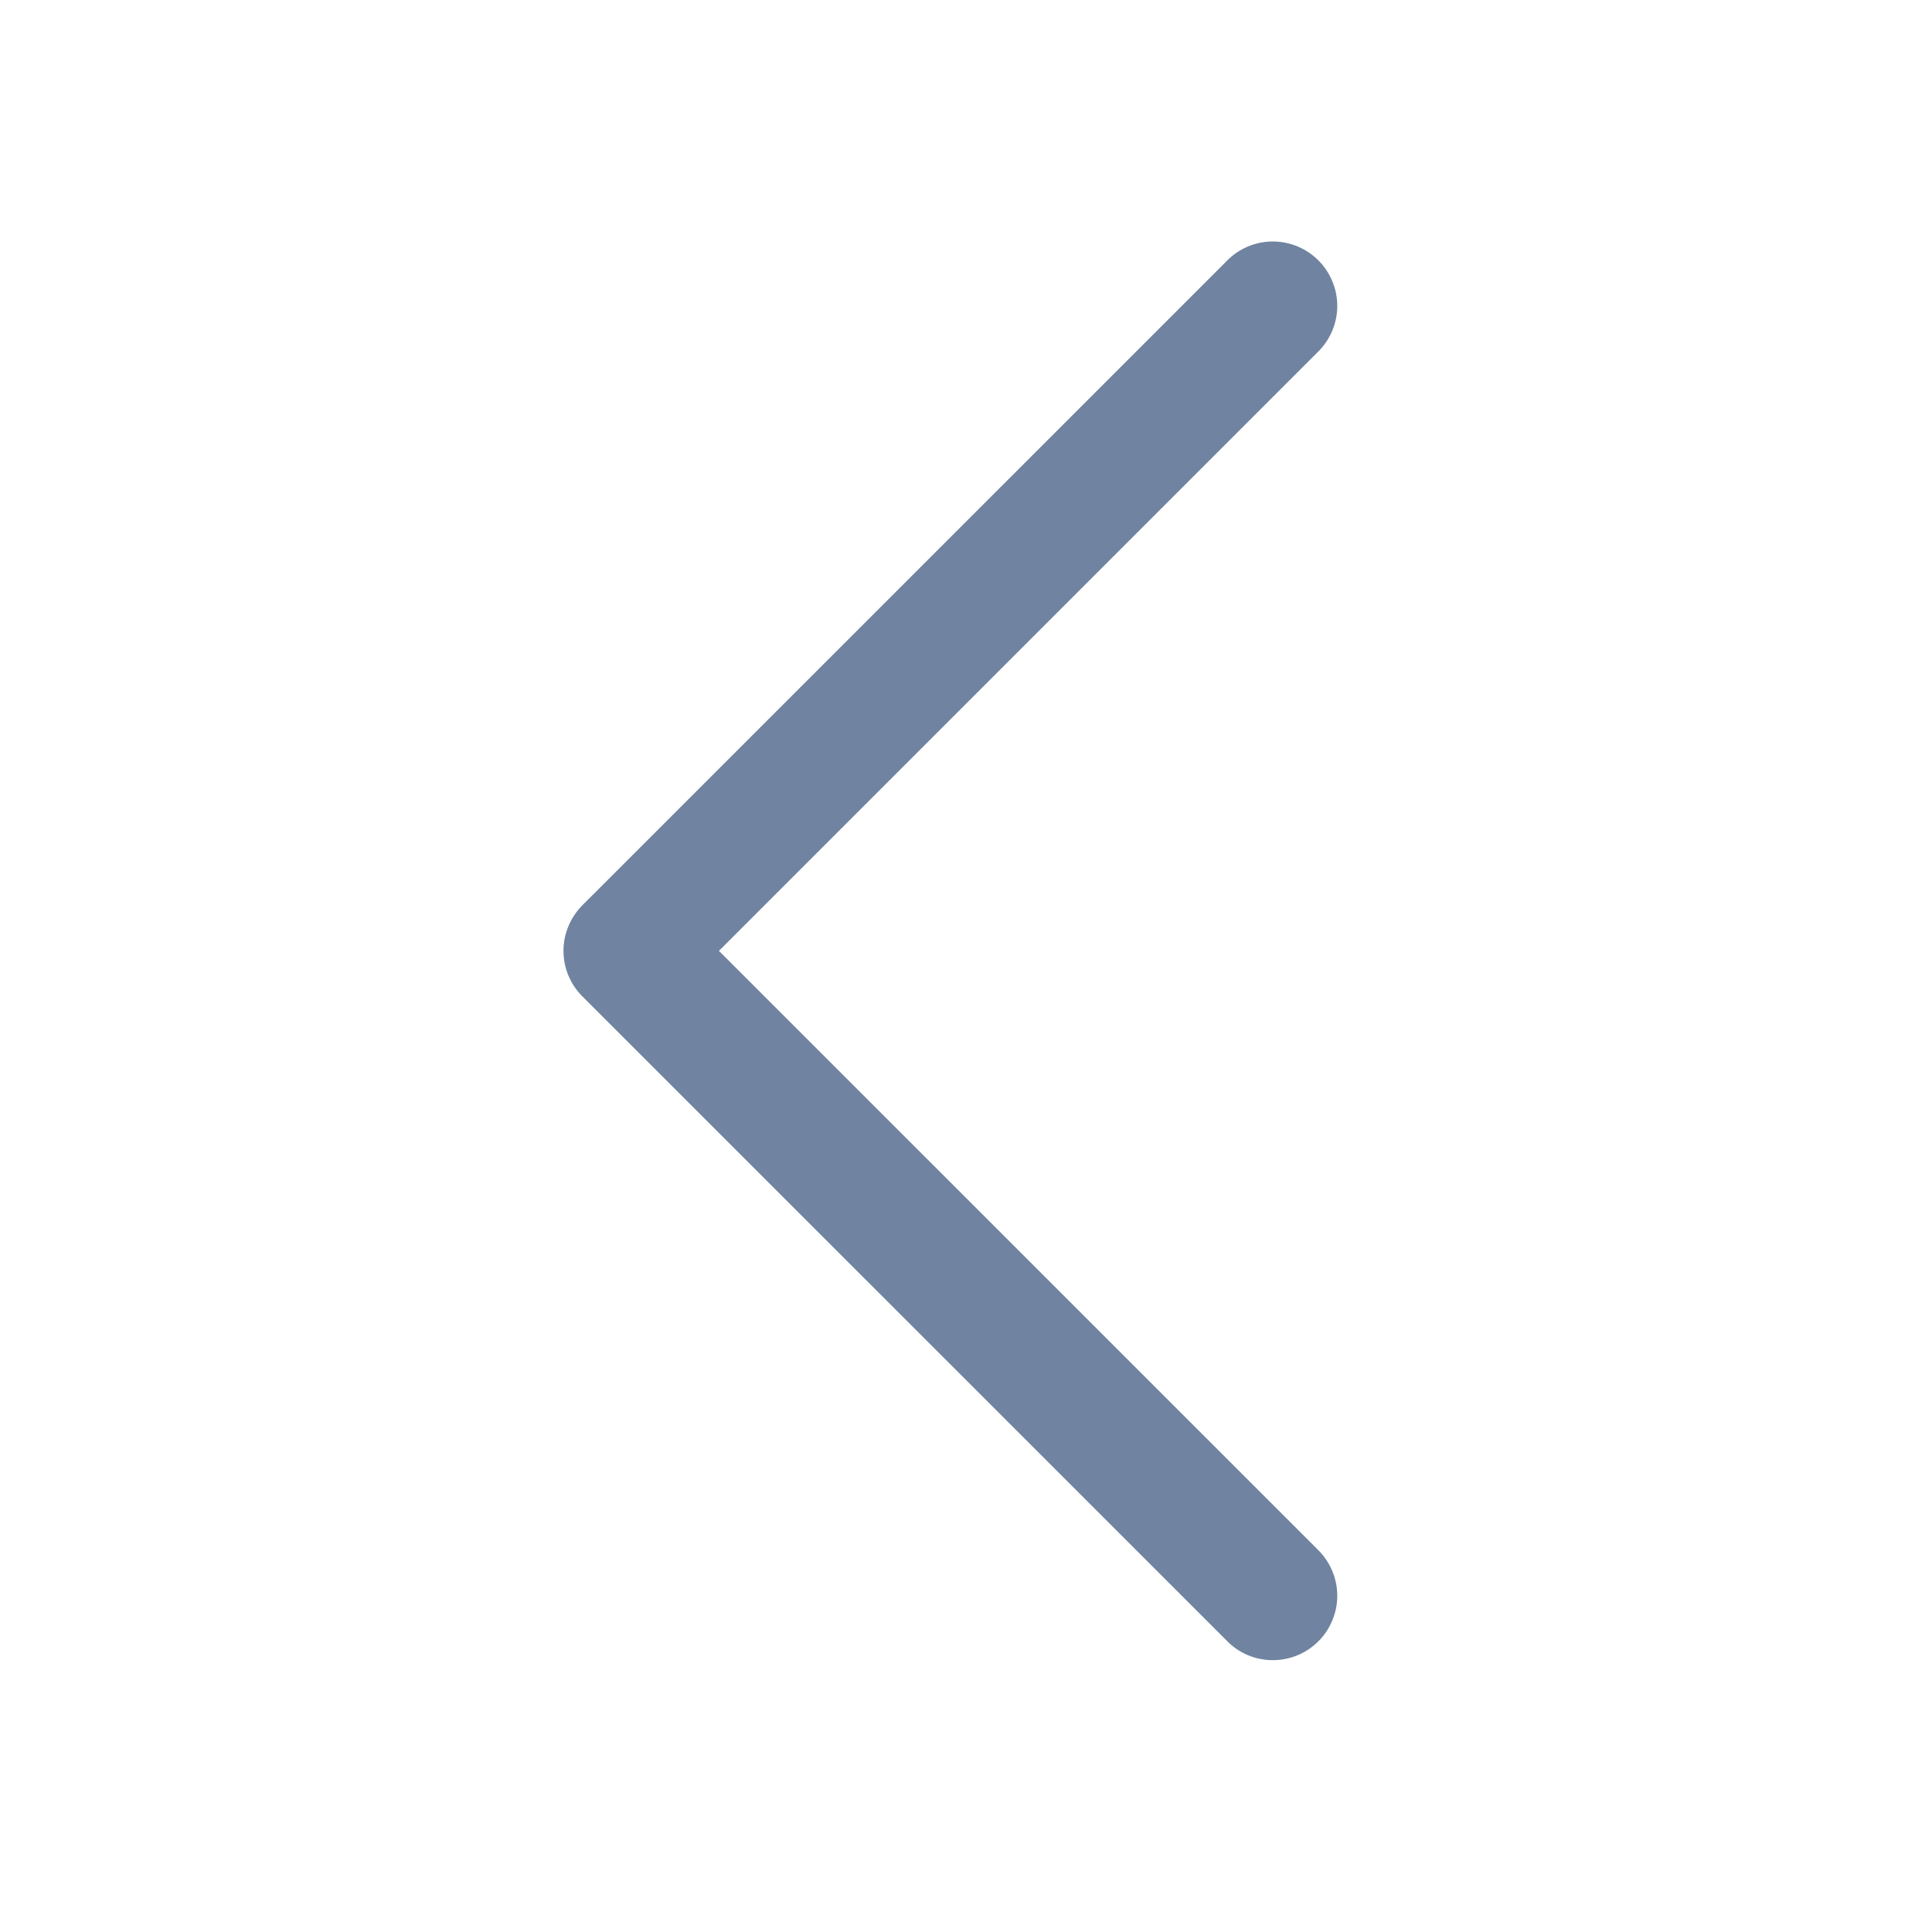 <?xml version="1.0" encoding="utf-8"?>
<svg xmlns="http://www.w3.org/2000/svg" fill="none" height="24" viewBox="0 0 24 24" width="24">
<path d="M7 11.824C7.003 12.032 7.087 12.23 7.234 12.377L15.235 20.377C15.308 20.454 15.396 20.515 15.494 20.558C15.592 20.6 15.697 20.622 15.803 20.623C15.91 20.624 16.015 20.604 16.114 20.564C16.213 20.524 16.302 20.464 16.377 20.389C16.453 20.314 16.512 20.224 16.552 20.125C16.593 20.027 16.613 19.921 16.612 19.815C16.611 19.709 16.588 19.603 16.546 19.506C16.504 19.408 16.442 19.32 16.366 19.246L8.931 11.812L16.366 4.377C16.442 4.303 16.504 4.215 16.546 4.118C16.588 4.02 16.611 3.915 16.612 3.808C16.613 3.702 16.593 3.596 16.552 3.498C16.512 3.399 16.453 3.31 16.377 3.234C16.302 3.159 16.213 3.1 16.114 3.059C16.015 3.019 15.91 2.999 15.803 3C15.697 3.001 15.592 3.023 15.494 3.066C15.396 3.108 15.308 3.169 15.235 3.246L7.234 11.246C7.159 11.322 7.099 11.412 7.059 11.511C7.018 11.611 6.998 11.717 7 11.824Z" fill="#7083A0"/>
</svg>